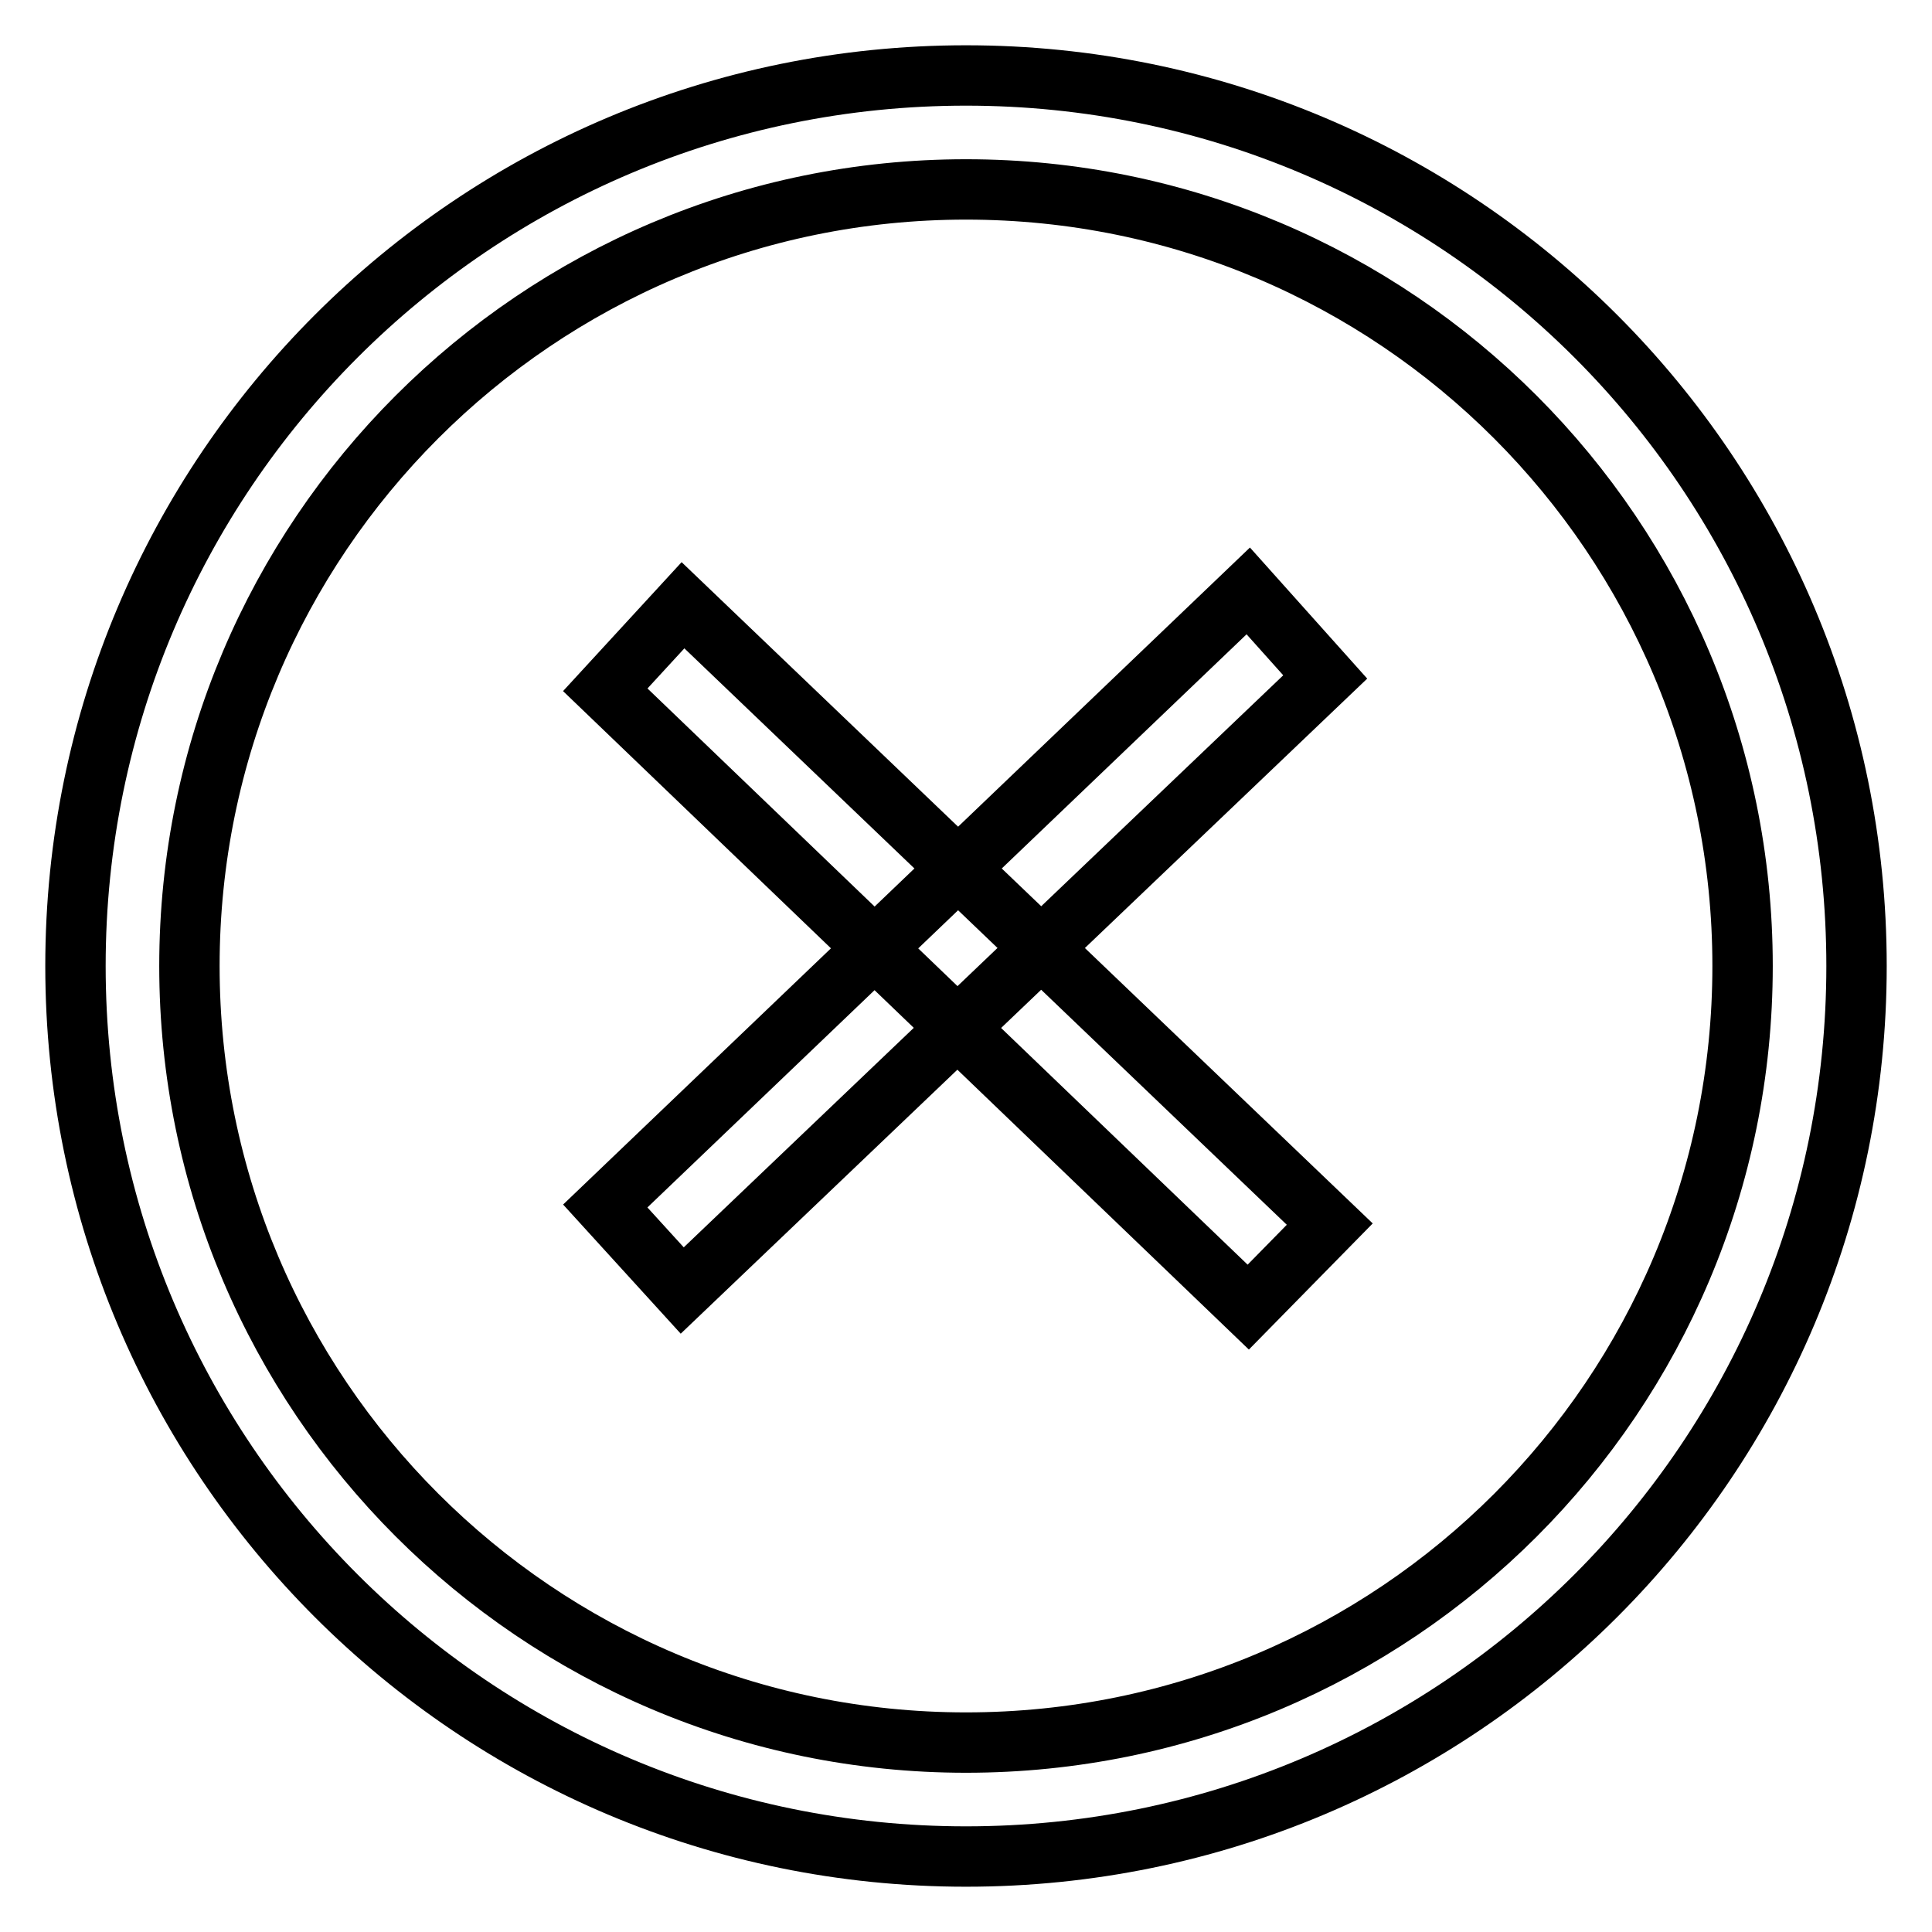 <?xml version="1.0" encoding="utf-8"?>
<!-- Svg Vector Icons : http://www.onlinewebfonts.com/icon -->
<!DOCTYPE svg PUBLIC "-//W3C//DTD SVG 1.1//EN" "http://www.w3.org/Graphics/SVG/1.1/DTD/svg11.dtd">
<svg version="1.1" xmlns="http://www.w3.org/2000/svg" xmlns:xlink="http://www.w3.org/1999/xlink" x="0px" y="0px" viewBox="0 0 256 256" enable-background="new 0 0 256 256" xml:space="preserve">
<g><g><path stroke-width="8" fill-opacity="0" stroke="#000000"  d="M128,10C62.8,10,10,62.8,10,128c0,65.2,52.8,118,118,118c65.2,0,118-52.8,118-118C246,62.8,193.2,10,128,10z M128,230.9c-56.8,0-102.9-46.1-102.9-102.9C25.1,71.2,71.2,25.1,128,25.1c56.9,0,102.9,46.1,102.9,102.9C230.9,184.9,184.9,230.9,128,230.9z"/><path stroke-width="8" fill-opacity="0" stroke="#000000"  d="M80.2,159.8l85.2-81.5l10.2,11.4L90.4,171L80.2,159.8z"/><path stroke-width="8" fill-opacity="0" stroke="#000000"  d="M176.2,162.2l-10.8,11L80.2,91.4l10.3-11.2L176.2,162.2z"/></g></g>
</svg>